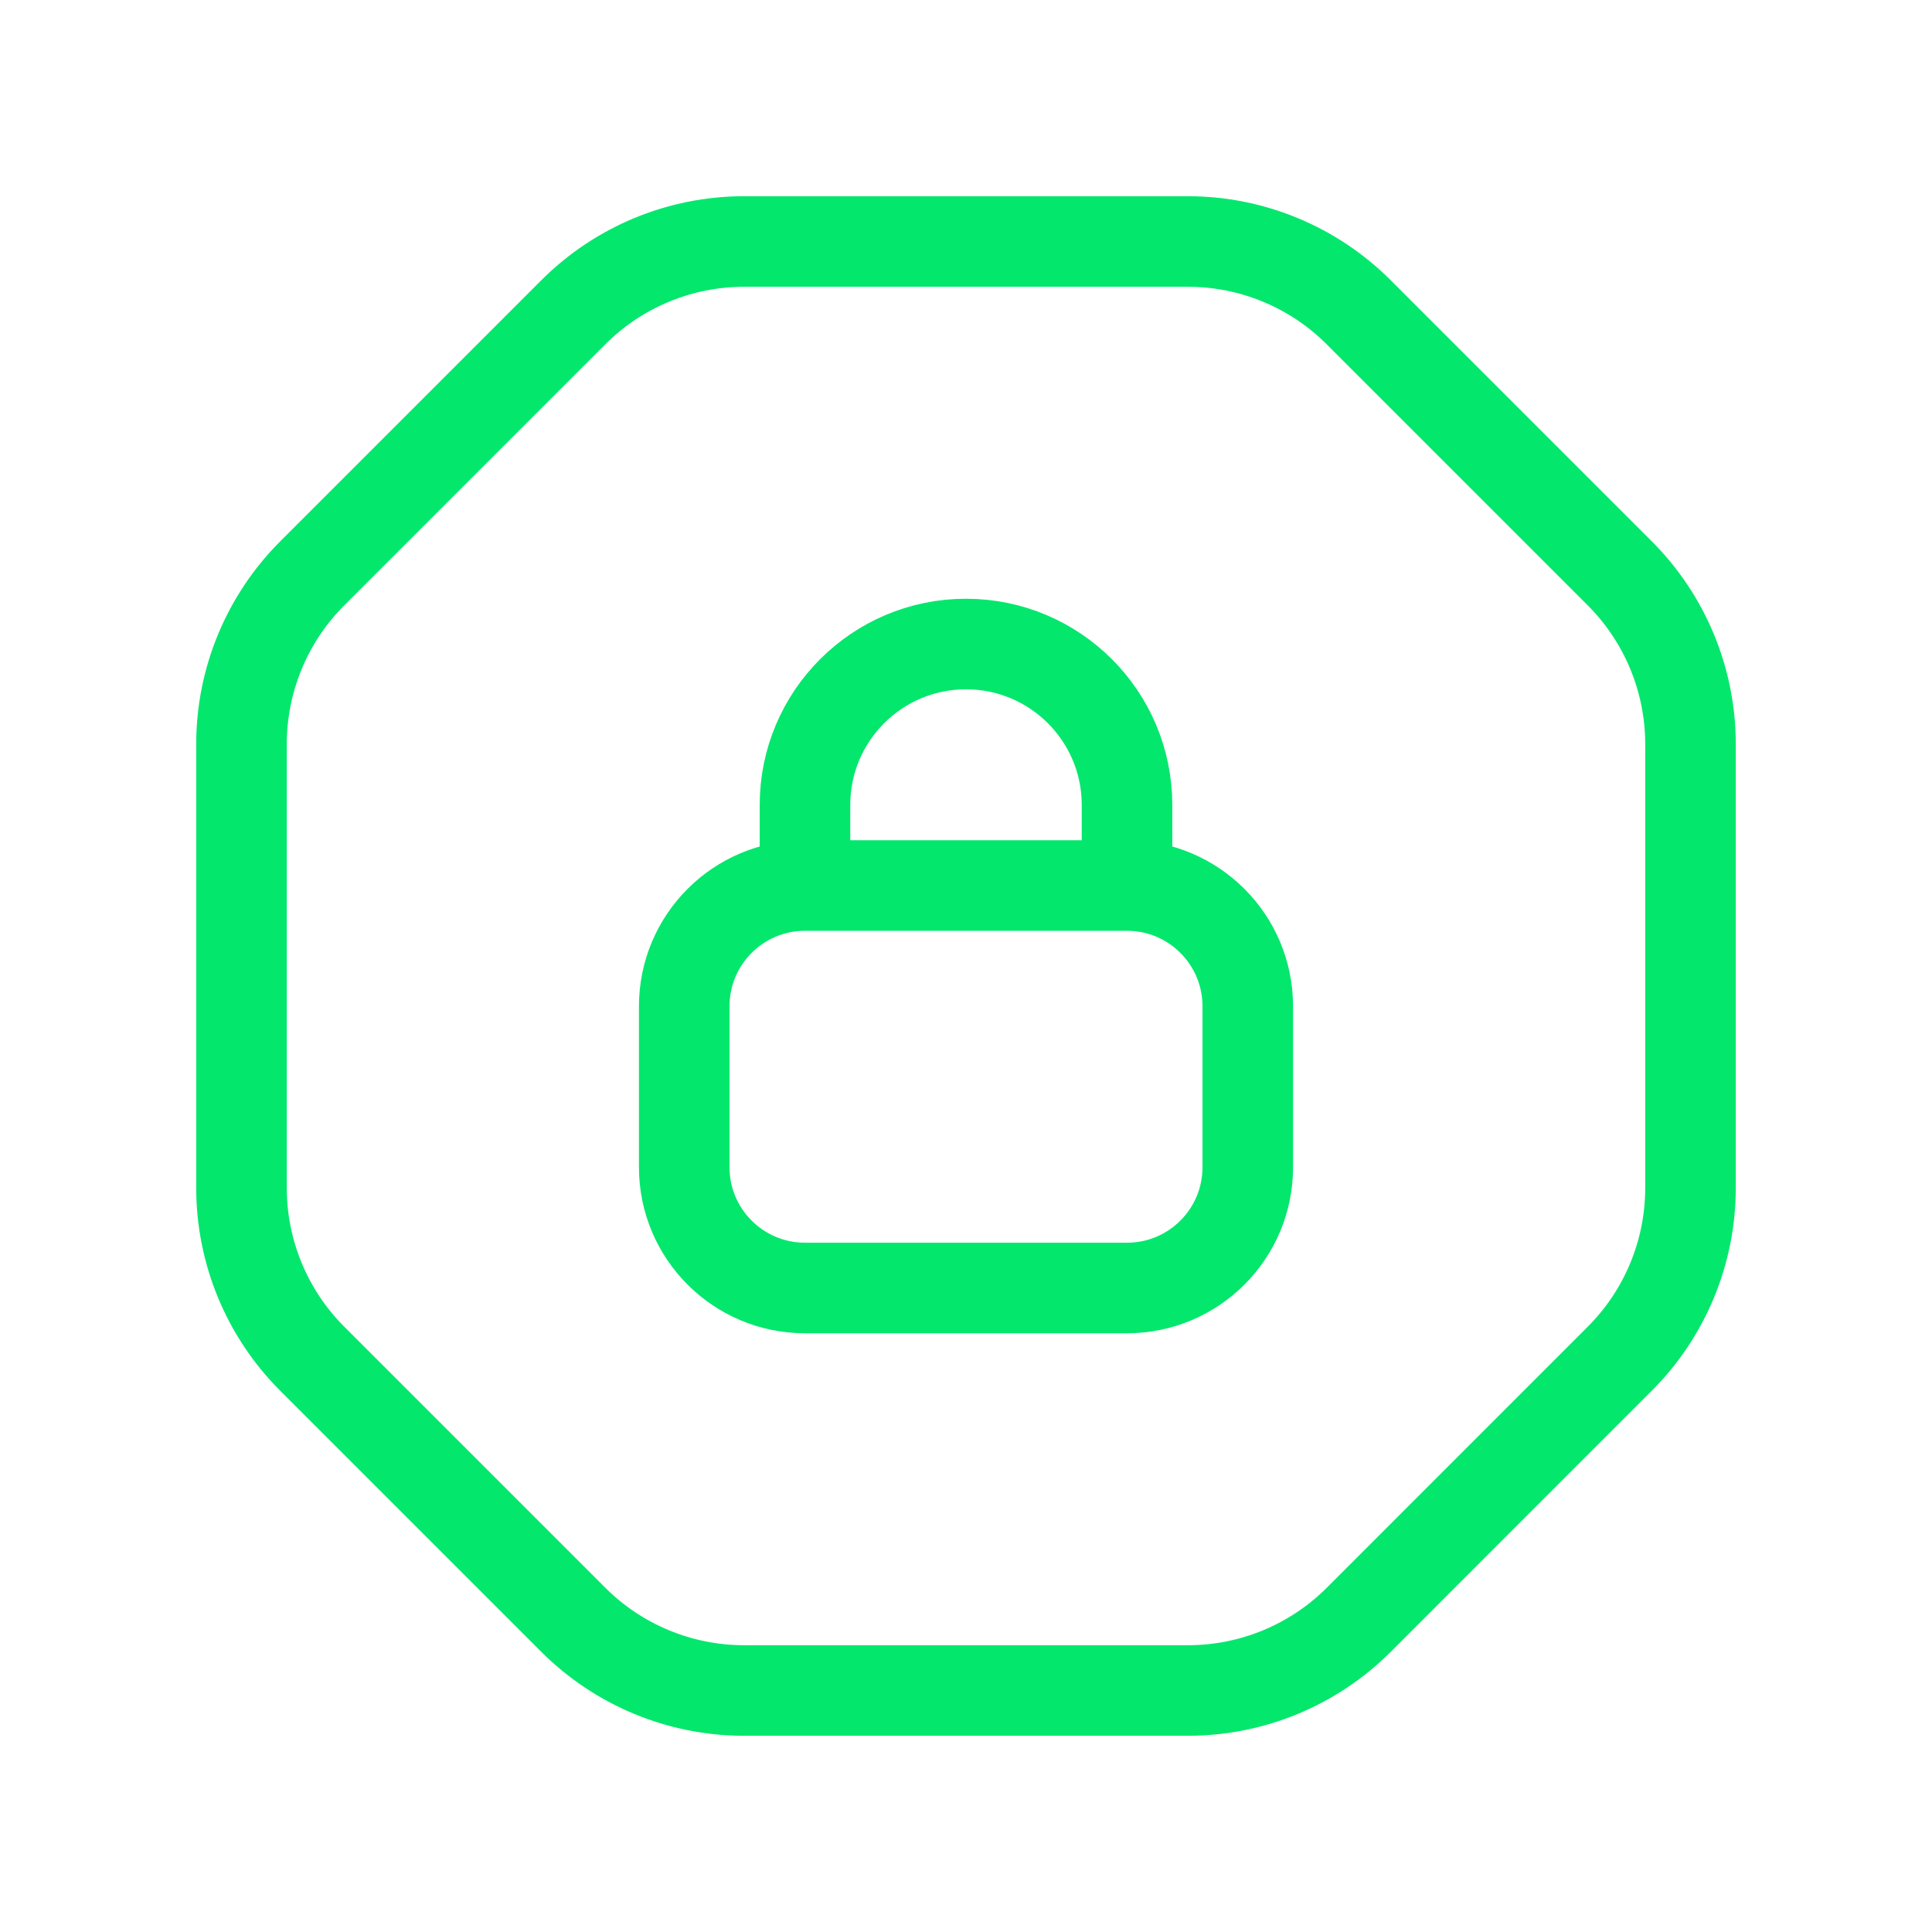 <svg width="32" height="32" viewBox="0 0 32 32" fill="none" xmlns="http://www.w3.org/2000/svg">
<path d="M18.667 14.667H13.333M18.667 14.667C19.771 14.667 20.667 15.562 20.667 16.667V19.333C20.667 20.438 19.771 21.333 18.667 21.333H13.333C12.229 21.333 11.333 20.438 11.333 19.333V16.667C11.333 15.562 12.229 14.667 13.333 14.667M18.667 14.667L18.667 13.333C18.667 11.861 17.473 10.667 16 10.667C14.527 10.667 13.333 11.861 13.333 13.333L13.333 14.667M9.495 26.828L5.171 22.504C4.421 21.754 4 20.737 4 19.676V12.324C4 11.263 4.422 10.246 5.172 9.496L9.496 5.172C10.246 4.422 11.263 4 12.324 4H19.676C20.737 4 21.754 4.422 22.504 5.172L26.829 9.497C27.579 10.248 28 11.265 28 12.325V19.676C28 20.737 27.579 21.754 26.829 22.504L22.505 26.829C21.755 27.579 20.737 28 19.676 28H12.324C11.263 28 10.245 27.578 9.495 26.828Z" stroke="#04E76D" stroke-width="1.5" stroke-linecap="round" stroke-linejoin="round"/>
</svg>
